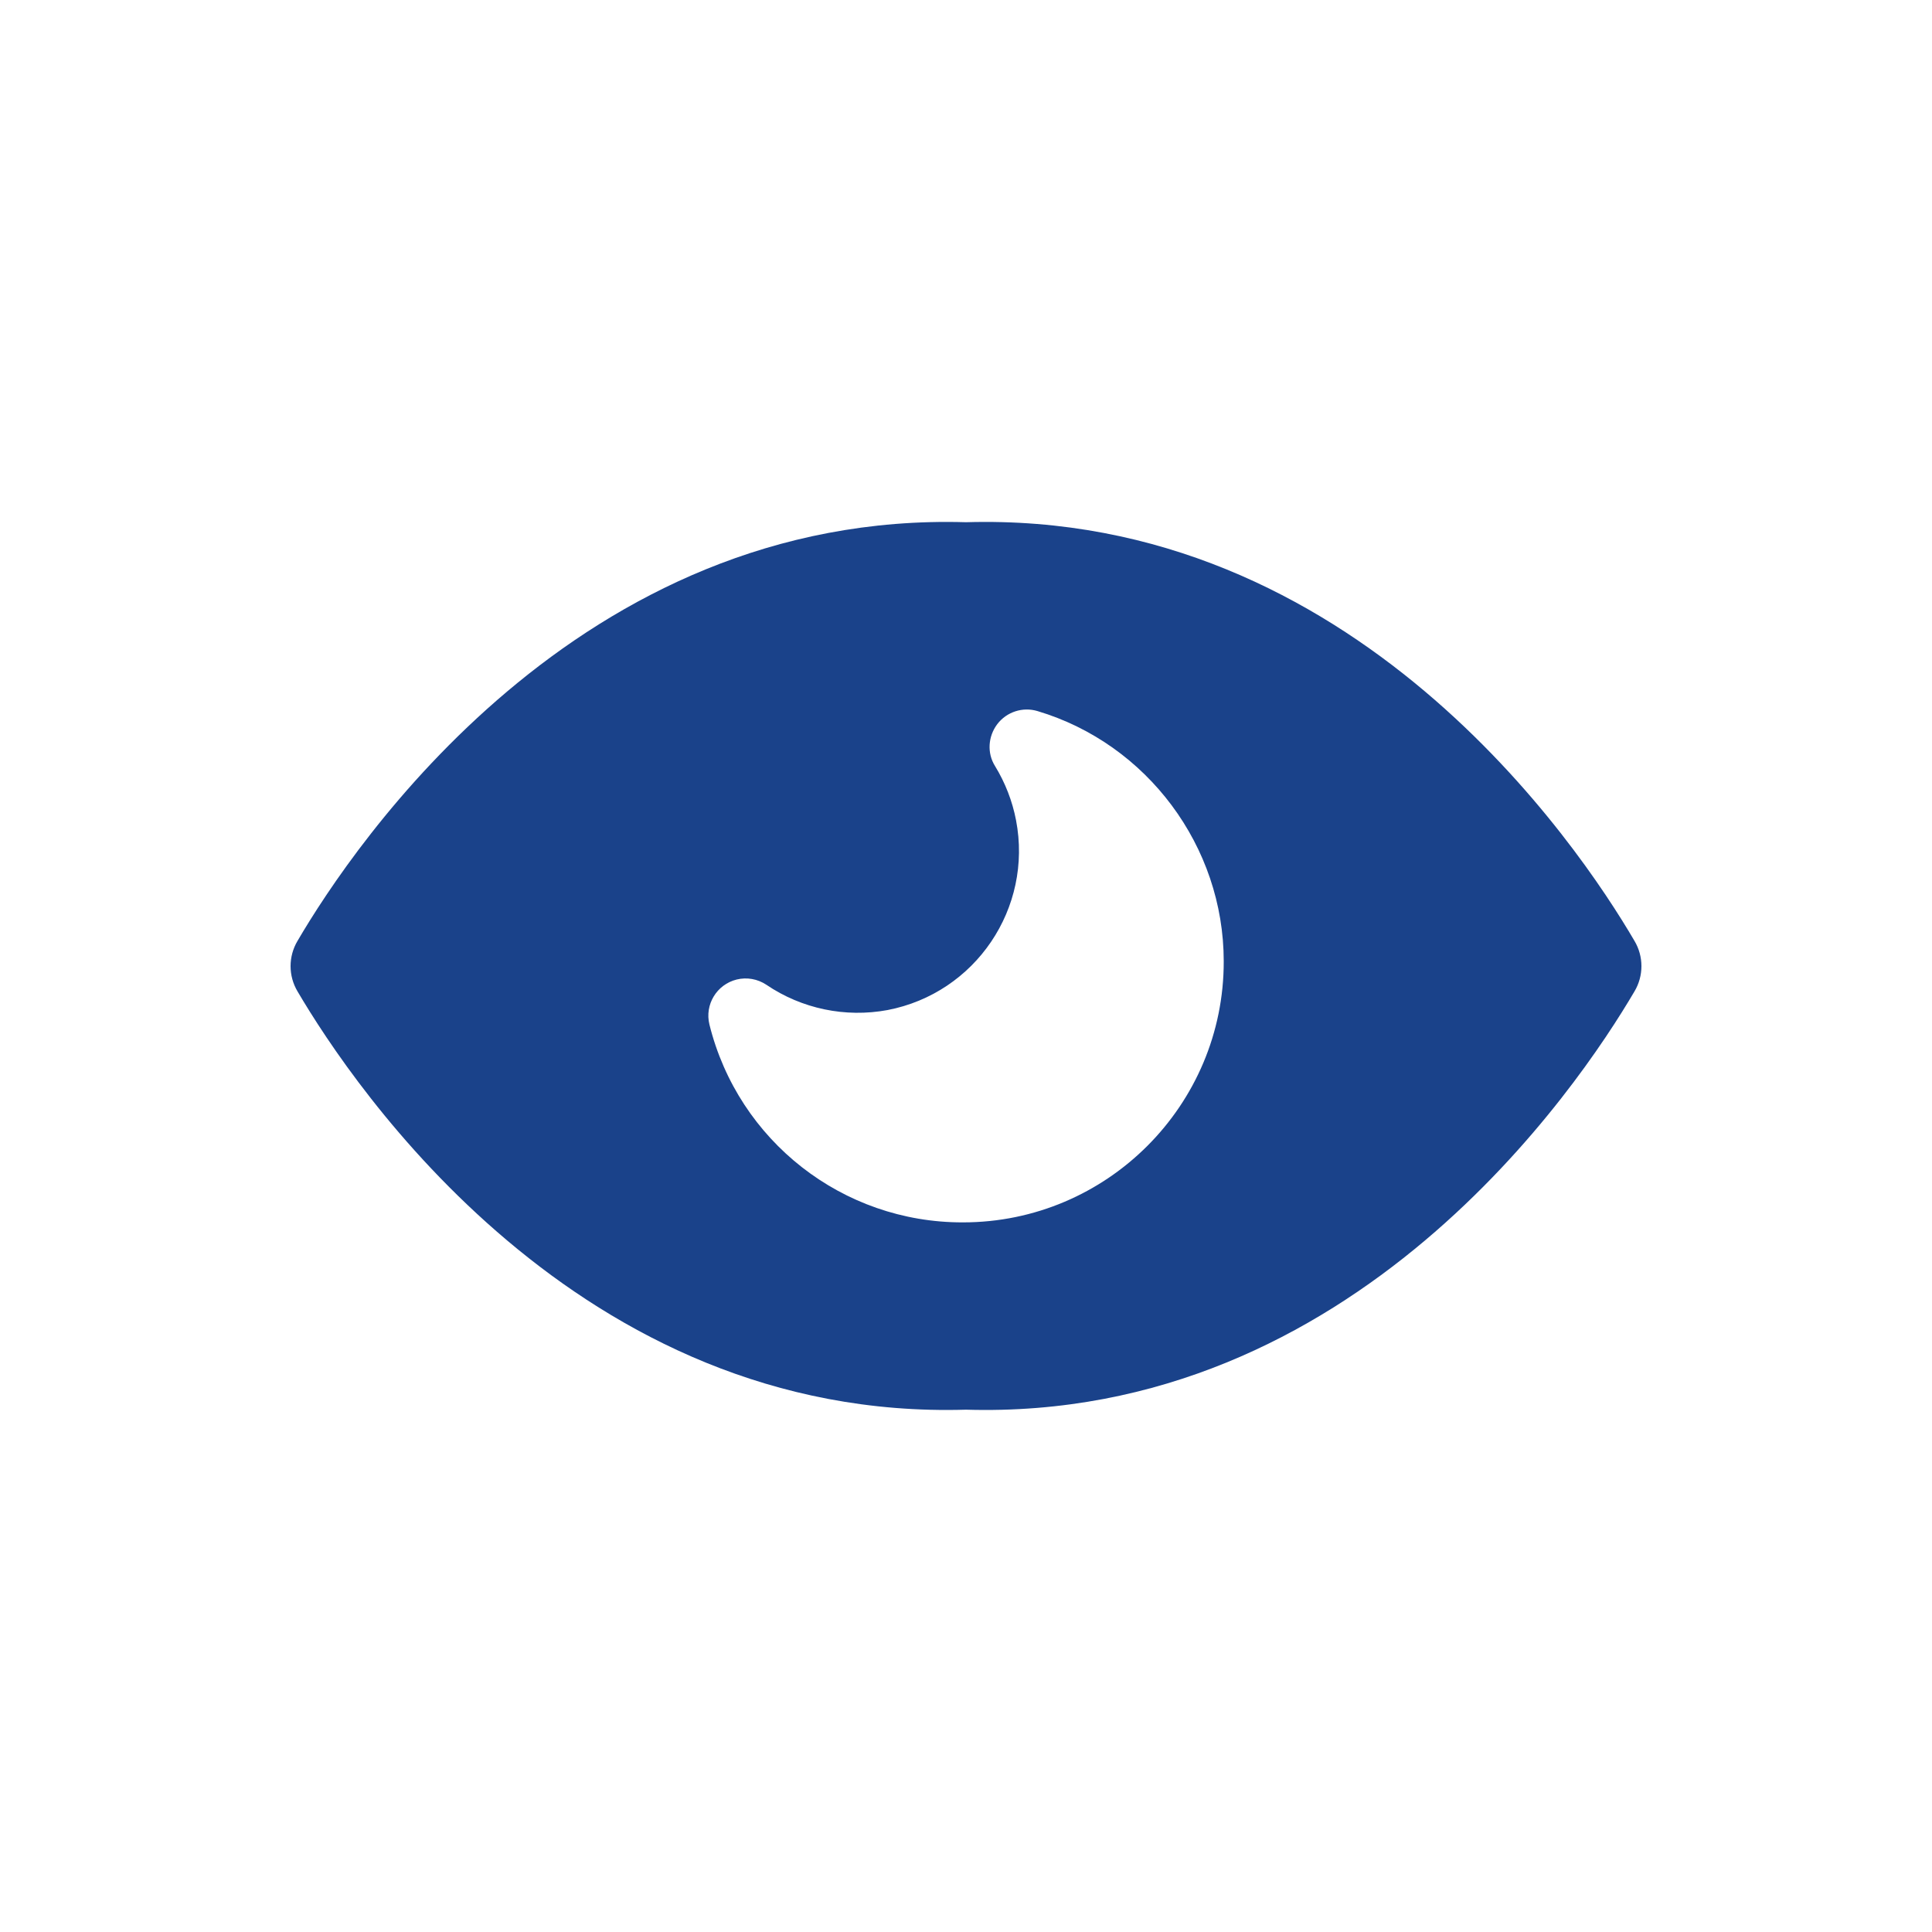 <?xml version="1.0" encoding="utf-8"?>
<!-- Generator: Adobe Illustrator 23.1.0, SVG Export Plug-In . SVG Version: 6.00 Build 0)  -->
<svg version="1.1" id="Layer_1" xmlns="http://www.w3.org/2000/svg" xmlns:xlink="http://www.w3.org/1999/xlink" x="0px" y="0px"
	 viewBox="0 0 2000 2000" style="enable-background:new 0 0 2000 2000;" xml:space="preserve">
<style type="text/css">
	.st0{fill:#1A428A;}
</style>
<title>W281AAC</title>
<g id="Layer_6">
	<path class="st0" d="M1692,974c-58.1-99.3-290.2-445.3-692-433.4C598.6,528.7,366.1,874.7,308,974c-9.6,16.1-9.6,36.2,0,52.3
		c58.1,98.9,290.6,444.9,692,433c401.8,11.9,633.9-334.1,692-433C1701.6,1010.2,1701.6,990.1,1692,974z M996.9,1265.4h-0.4
		c-124.1,0.2-232.2-84.3-262.1-204.8c-5.1-20.7,7.6-41.5,28.2-46.6c10.5-2.6,21.7-0.6,30.7,5.4c36.7,24.9,81.8,34.3,125.5,26.2
		c91-17.5,150.5-105.5,133-196.5c-3.8-19.8-11.2-38.8-21.7-56c-8.5-13.5-7.3-30.8,2.3-43.5c9.7-12.7,26.3-18.1,41.6-13.5
		c113.5,33.9,192.8,140.1,192.8,259C1267.1,1144.1,1145.9,1265.4,996.9,1265.4L996.9,1265.4z"/>
</g>
</svg>
